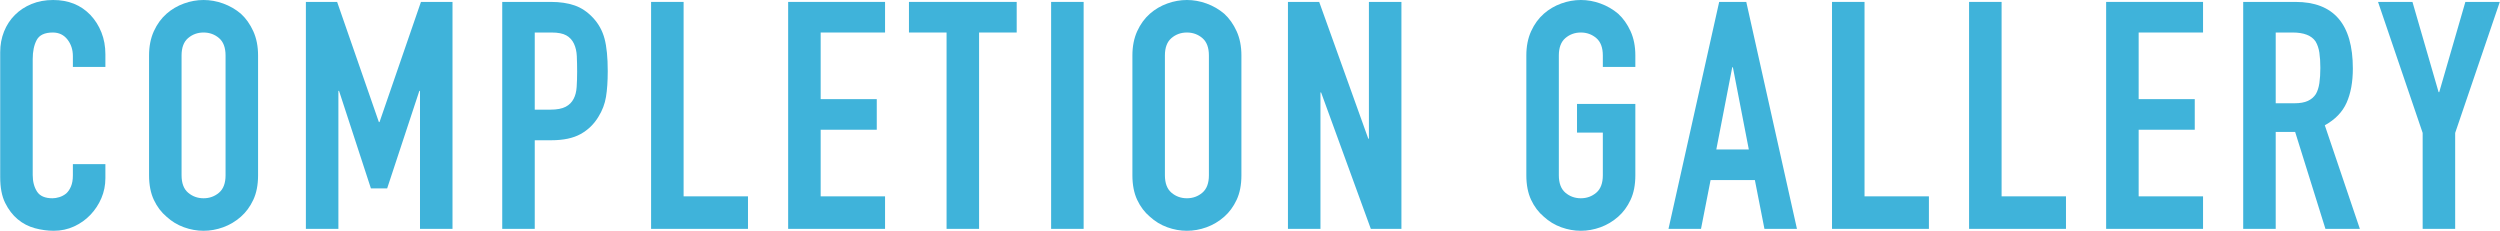 <?xml version="1.0" encoding="UTF-8"?>
<svg id="_レイヤー_2" data-name="レイヤー 2" xmlns="http://www.w3.org/2000/svg" width="221.32mm" height="20.43mm" viewBox="0 0 627.35 57.92">
  <defs>
    <style>
      .cls-1 {
        fill: #3fb3da;
      }
    </style>
  </defs>
  <g id="obj">
    <g>
      <path class="cls-1" d="M26.4,41.2v3.52c0,1.76-.33,3.43-1,5-.67,1.57-1.59,2.97-2.76,4.2-1.17,1.23-2.55,2.2-4.12,2.92-1.57,.72-3.27,1.08-5.08,1.08-1.55,0-3.12-.21-4.72-.64-1.6-.43-3.04-1.17-4.32-2.24-1.28-1.07-2.33-2.44-3.16-4.12-.83-1.68-1.24-3.83-1.24-6.44V13.12c0-1.87,.32-3.6,.96-5.2,.64-1.6,1.55-2.99,2.72-4.16S6.25,1.67,7.88,1c1.63-.67,3.43-1,5.4-1,3.84,0,6.96,1.25,9.36,3.76,1.17,1.23,2.09,2.68,2.76,4.36,.67,1.68,1,3.51,1,5.48v3.2h-8.16v-2.72c0-1.6-.45-2.99-1.36-4.16-.91-1.17-2.13-1.76-3.68-1.76-2.03,0-3.37,.63-4.04,1.88-.67,1.25-1,2.84-1,4.76v29.12c0,1.65,.36,3.04,1.08,4.16,.72,1.12,2.01,1.68,3.88,1.68,.53,0,1.11-.09,1.72-.28,.61-.19,1.19-.49,1.72-.92,.48-.43,.88-1.01,1.2-1.76,.32-.75,.48-1.68,.48-2.8v-2.8h8.16Z"/>
      <path class="cls-1" d="M37.36,13.92c0-2.29,.4-4.32,1.2-6.08,.8-1.76,1.87-3.23,3.2-4.4,1.28-1.12,2.73-1.97,4.36-2.56,1.63-.59,3.27-.88,4.92-.88s3.29,.29,4.92,.88c1.63,.59,3.11,1.44,4.44,2.56,1.28,1.17,2.32,2.64,3.12,4.4,.8,1.76,1.2,3.79,1.2,6.08v30.08c0,2.4-.4,4.45-1.2,6.16-.8,1.71-1.84,3.12-3.12,4.24-1.33,1.17-2.81,2.05-4.44,2.64-1.63,.59-3.27,.88-4.92,.88s-3.29-.29-4.92-.88c-1.63-.59-3.08-1.47-4.36-2.64-1.33-1.12-2.4-2.53-3.2-4.24-.8-1.71-1.2-3.76-1.2-6.16V13.92Zm8.16,30.08c0,1.97,.55,3.43,1.64,4.36,1.09,.93,2.39,1.4,3.88,1.4s2.79-.47,3.88-1.4c1.09-.93,1.64-2.39,1.64-4.36V13.92c0-1.97-.55-3.43-1.64-4.36-1.09-.93-2.39-1.4-3.88-1.4s-2.79,.47-3.88,1.4c-1.09,.93-1.64,2.39-1.64,4.36v30.08Z"/>
      <path class="cls-1" d="M76.72,57.44V.48h7.84l10.48,30.16h.16L105.6,.48h7.92V57.44h-8.16V22.8h-.16l-8.08,24.48h-4.08l-8-24.48h-.16V57.44h-8.16Z"/>
      <path class="cls-1" d="M126,57.44V.48h12.24c2.24,0,4.21,.29,5.92,.88,1.71,.59,3.25,1.63,4.64,3.12,1.39,1.49,2.35,3.24,2.88,5.24,.53,2,.8,4.71,.8,8.12,0,2.56-.15,4.72-.44,6.48-.29,1.76-.92,3.41-1.88,4.96-1.12,1.87-2.61,3.32-4.48,4.36-1.87,1.04-4.32,1.56-7.36,1.56h-4.16v22.24h-8.16Zm8.16-49.28V27.52h3.92c1.65,0,2.93-.24,3.84-.72,.91-.48,1.57-1.15,2-2,.43-.8,.68-1.79,.76-2.96,.08-1.17,.12-2.48,.12-3.92,0-1.33-.03-2.6-.08-3.8-.05-1.2-.29-2.25-.72-3.16-.43-.91-1.07-1.6-1.92-2.08-.85-.48-2.08-.72-3.68-.72h-4.24Z"/>
      <path class="cls-1" d="M163.36,57.44V.48h8.16V49.28h16.16v8.16h-24.32Z"/>
      <path class="cls-1" d="M197.76,57.44V.48h24.32v7.68h-16.16V24.88h14.08v7.68h-14.08v16.72h16.16v8.16h-24.32Z"/>
      <path class="cls-1" d="M237.52,57.44V8.16h-9.44V.48h27.04v7.68h-9.44V57.44h-8.16Z"/>
      <path class="cls-1" d="M263.76,57.44V.48h8.16V57.44h-8.16Z"/>
      <path class="cls-1" d="M284.16,13.92c0-2.29,.4-4.32,1.2-6.08,.8-1.76,1.87-3.23,3.2-4.4,1.28-1.12,2.73-1.97,4.36-2.56,1.63-.59,3.27-.88,4.92-.88s3.29,.29,4.92,.88c1.63,.59,3.11,1.44,4.44,2.56,1.28,1.17,2.32,2.64,3.12,4.4,.8,1.76,1.2,3.79,1.2,6.08v30.08c0,2.4-.4,4.45-1.2,6.16-.8,1.71-1.84,3.12-3.12,4.24-1.33,1.17-2.81,2.05-4.44,2.64-1.63,.59-3.27,.88-4.92,.88s-3.29-.29-4.92-.88c-1.63-.59-3.08-1.47-4.36-2.64-1.33-1.12-2.4-2.53-3.2-4.24-.8-1.71-1.2-3.76-1.2-6.16V13.92Zm8.16,30.08c0,1.97,.55,3.43,1.64,4.36,1.09,.93,2.39,1.4,3.88,1.4s2.79-.47,3.88-1.4c1.09-.93,1.64-2.39,1.64-4.36V13.92c0-1.97-.55-3.43-1.64-4.36-1.09-.93-2.39-1.4-3.88-1.4s-2.79,.47-3.88,1.4c-1.09,.93-1.64,2.39-1.64,4.36v30.08Z"/>
      <path class="cls-1" d="M323.2,57.44V.48h7.84l12.32,34.32h.16V.48h8.16V57.44h-7.68l-12.48-34.24h-.16V57.44h-8.16Z"/>
      <path class="cls-1" d="M383.03,13.92c0-2.29,.4-4.32,1.2-6.08,.8-1.76,1.87-3.23,3.2-4.4,1.28-1.12,2.73-1.97,4.36-2.56,1.63-.59,3.27-.88,4.92-.88s3.29,.29,4.92,.88c1.63,.59,3.11,1.44,4.44,2.56,1.28,1.17,2.32,2.64,3.12,4.4,.8,1.76,1.2,3.79,1.2,6.08v2.88h-8.16v-2.88c0-1.97-.55-3.43-1.64-4.36-1.09-.93-2.39-1.4-3.88-1.4s-2.79,.47-3.88,1.4c-1.09,.93-1.64,2.39-1.64,4.36v30.08c0,1.97,.55,3.43,1.64,4.36,1.09,.93,2.39,1.4,3.88,1.4s2.79-.47,3.88-1.4c1.09-.93,1.64-2.39,1.64-4.36v-10.72h-6.48v-7.2h14.64v17.92c0,2.4-.4,4.45-1.2,6.16-.8,1.71-1.84,3.12-3.12,4.24-1.33,1.17-2.81,2.05-4.44,2.64-1.63,.59-3.27,.88-4.92,.88s-3.29-.29-4.92-.88c-1.63-.59-3.08-1.47-4.36-2.64-1.33-1.12-2.4-2.53-3.2-4.24-.8-1.71-1.2-3.76-1.2-6.16V13.92Z"/>
      <path class="cls-1" d="M418.71,57.44L431.43,.48h6.8l12.72,56.96h-8.16l-2.4-12.24h-11.12l-2.4,12.24h-8.16Zm20.16-19.92l-4-20.64h-.16l-4,20.64h8.16Z"/>
      <path class="cls-1" d="M459.75,57.44V.48h8.16V49.28h16.16v8.16h-24.32Z"/>
      <path class="cls-1" d="M494.15,57.44V.48h8.16V49.28h16.16v8.16h-24.32Z"/>
      <path class="cls-1" d="M528.55,57.44V.48h24.32v7.68h-16.16V24.88h14.08v7.68h-14.08v16.72h16.16v8.16h-24.32Z"/>
      <path class="cls-1" d="M562.95,57.44V.48h13.12c9.6,0,14.4,5.57,14.4,16.72,0,3.36-.52,6.21-1.56,8.56-1.04,2.35-2.87,4.24-5.48,5.68l8.8,26h-8.64l-7.6-24.32h-4.88v24.32h-8.16Zm8.16-49.28V25.92h4.64c1.44,0,2.59-.2,3.44-.6,.85-.4,1.52-.97,2-1.72,.43-.75,.72-1.67,.88-2.76,.16-1.09,.24-2.36,.24-3.8s-.08-2.71-.24-3.8c-.16-1.09-.48-2.04-.96-2.84-1.01-1.49-2.93-2.24-5.76-2.24h-4.24Z"/>
      <path class="cls-1" d="M607.99,57.44v-24.08L596.79,.48h8.64l6.56,22.64h.16l6.56-22.64h8.64l-11.2,32.88v24.08h-8.16Z"/>
    </g>
  </g>
</svg>
